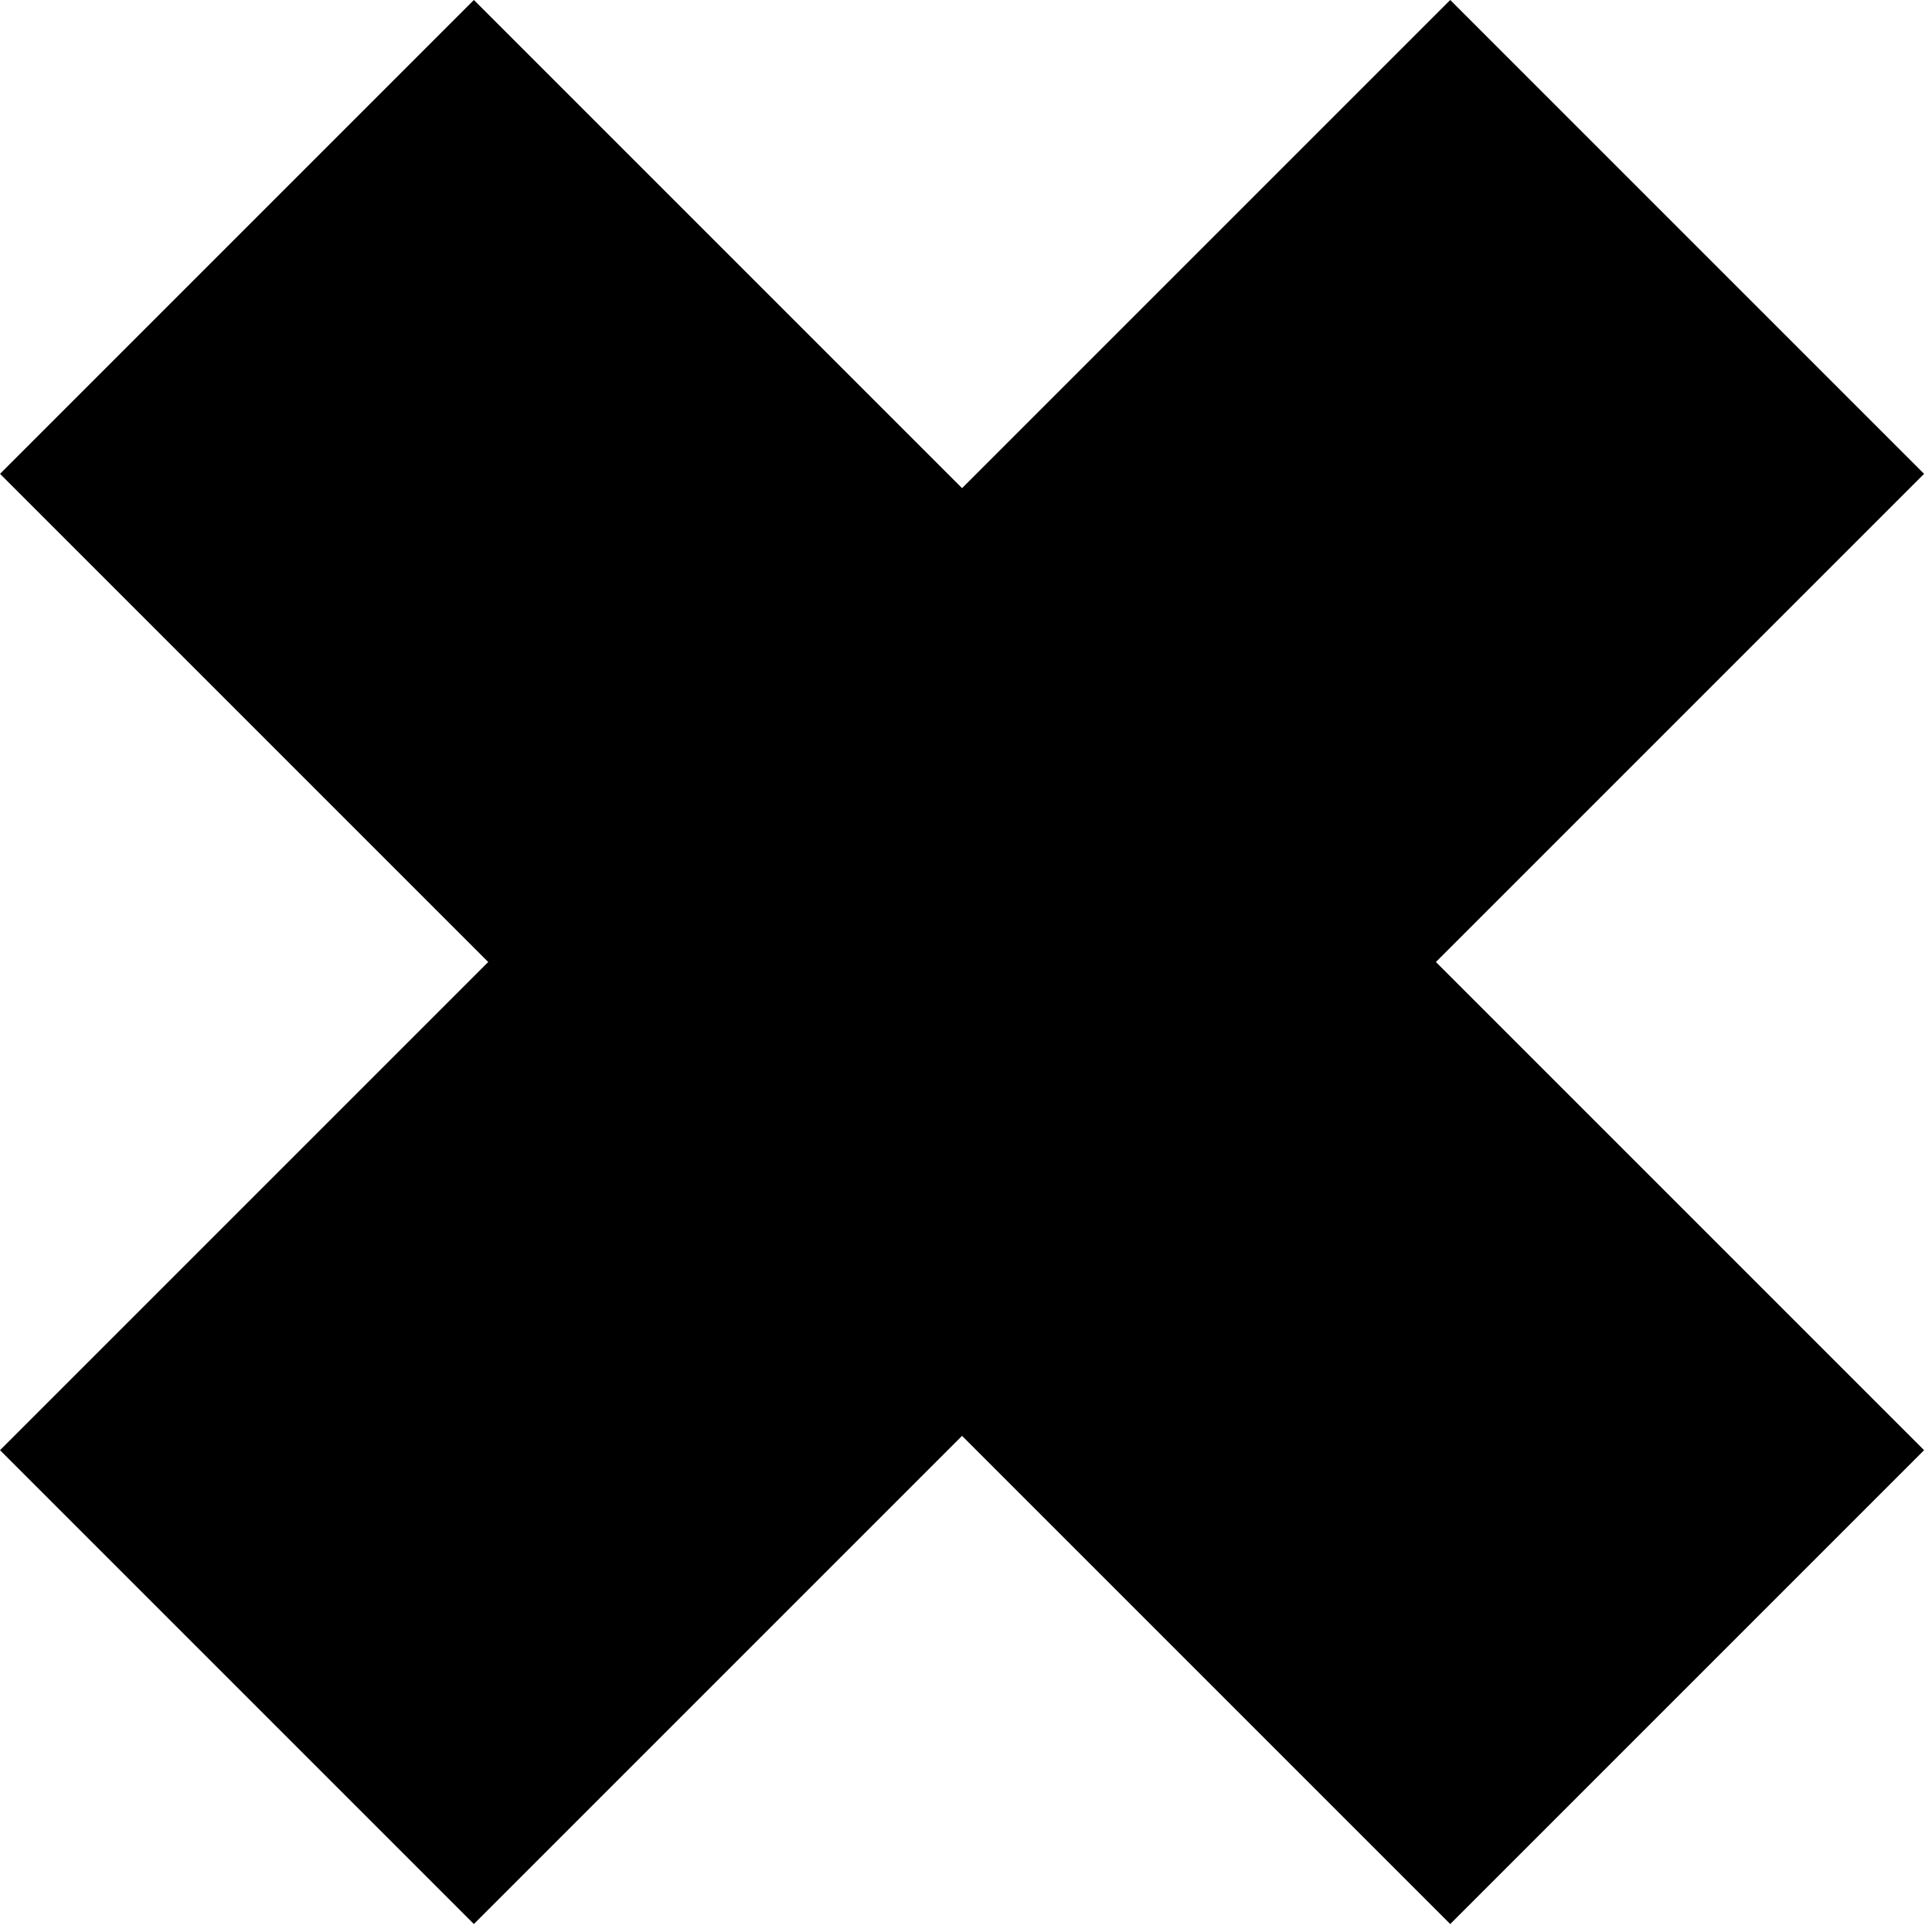 <svg xmlns="http://www.w3.org/2000/svg" width="39" height="39" viewBox="0 0 39 39" fill="none"><rect x="29.275" width="13.527" height="41.4" transform="rotate(45 29.275 0)" fill="black"></rect><rect x="38.84" y="29.274" width="13.527" height="41.4" transform="rotate(135 38.84 29.274)" fill="black"></rect></svg>